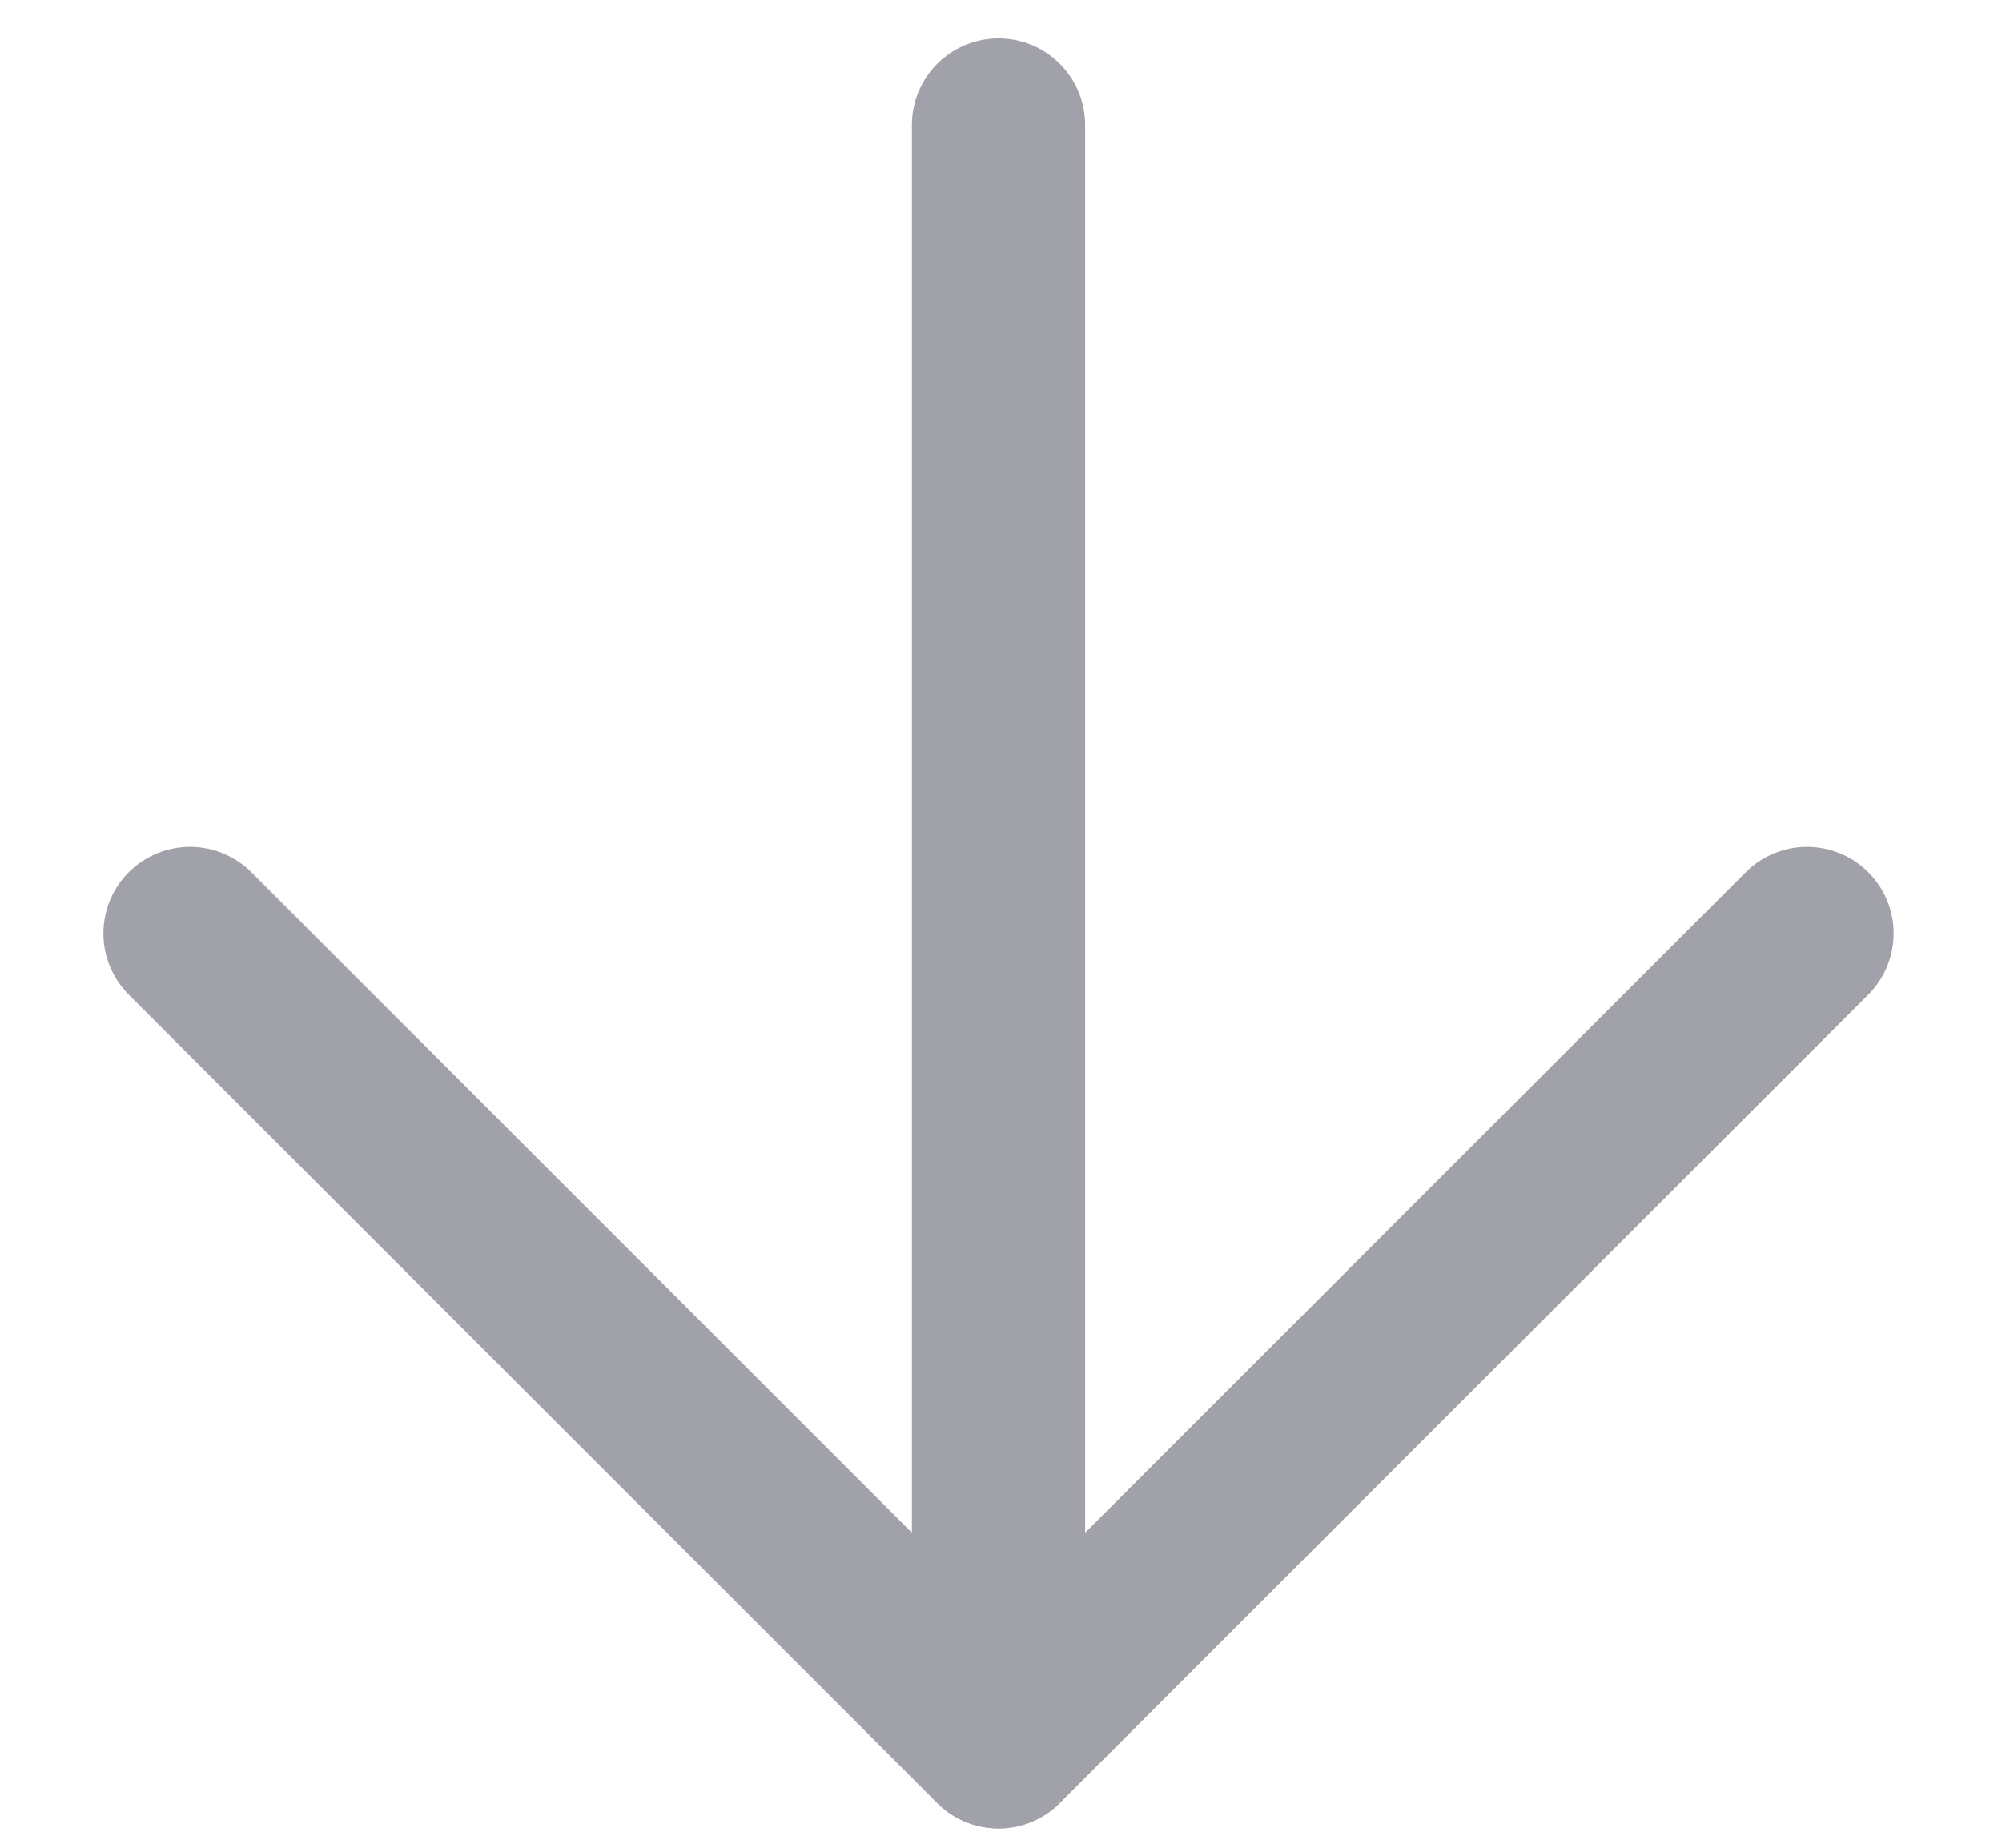 <svg width="13" height="12" viewBox="0 0 13 12" fill="none" xmlns="http://www.w3.org/2000/svg">
<path d="M6.484 0.812V11.312" stroke="#A1A1AA" stroke-width="1.125" stroke-linecap="round" stroke-linejoin="round"/>
<path d="M11.734 6.062L6.484 11.312L1.234 6.062" stroke="#A1A1AA" stroke-width="1.125" stroke-linecap="round" stroke-linejoin="round"/>
</svg>
